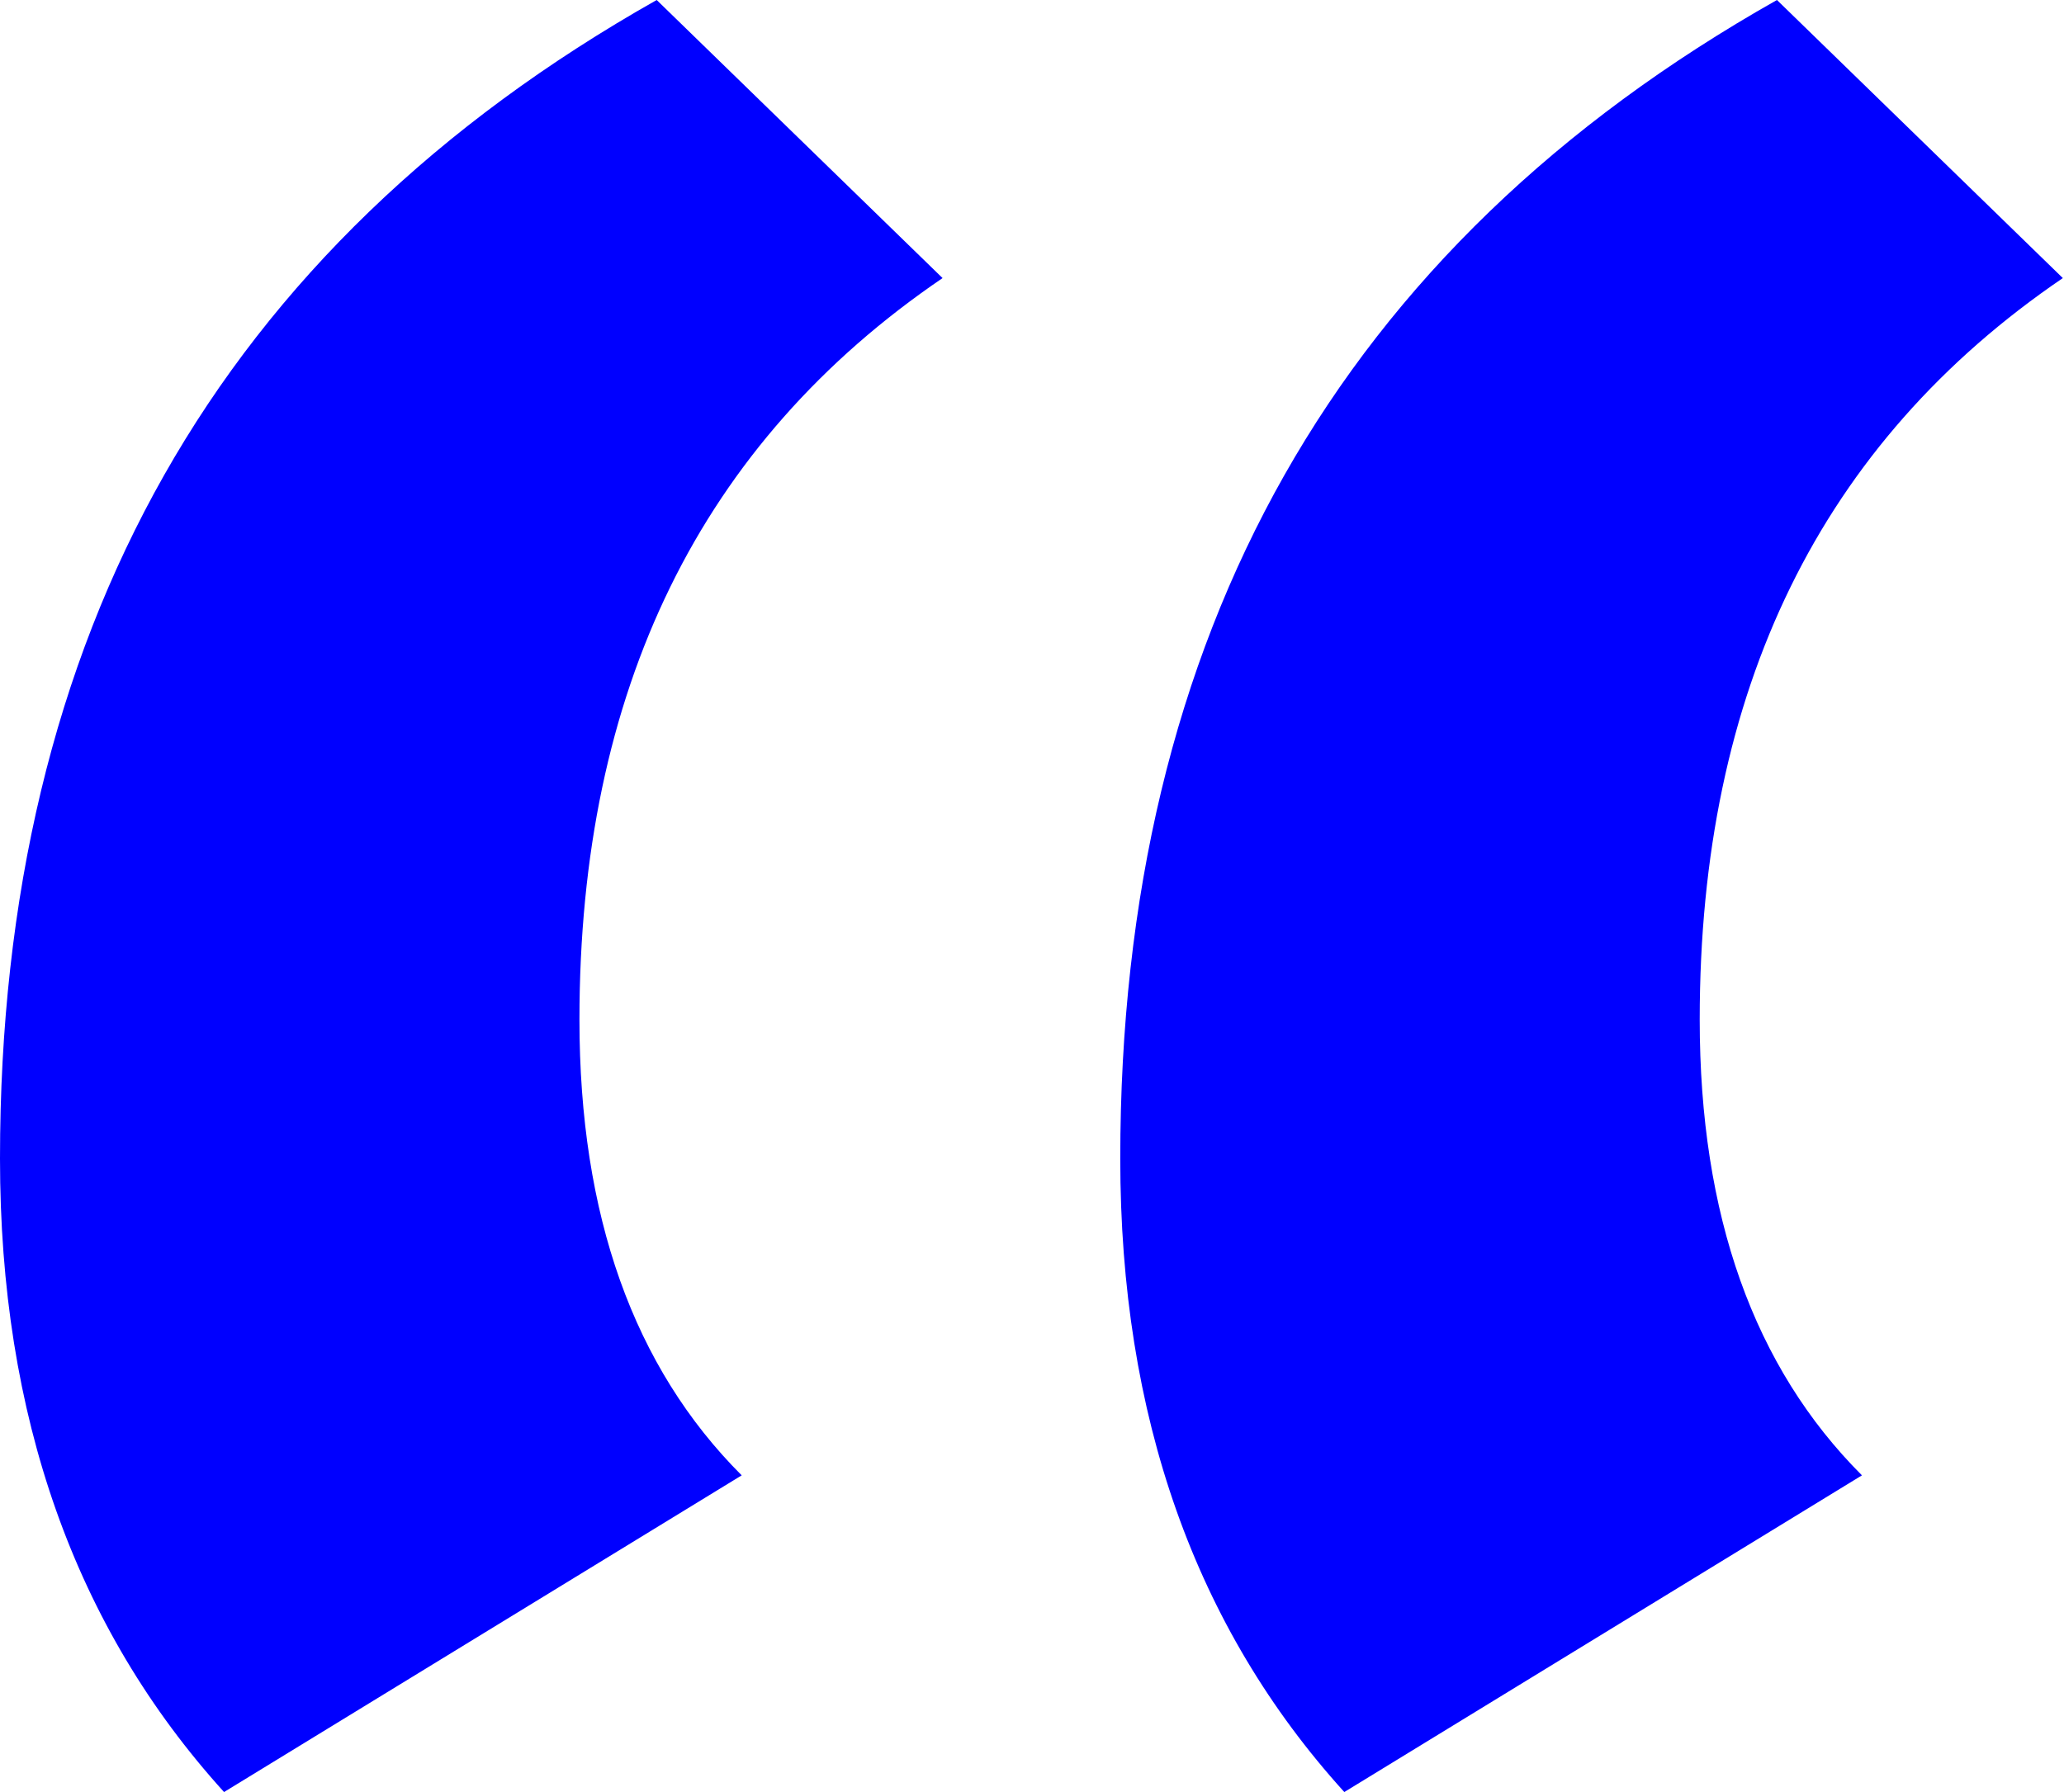 <?xml version="1.0" encoding="UTF-8"?> <svg xmlns="http://www.w3.org/2000/svg" width="418" height="363" viewBox="0 0 418 363" fill="none"> <path d="M377.081 298.849L272.249 362.999C242 329.62 226.875 286.853 226.875 234.698C226.875 128.301 271.206 50.069 359.87 0L417.762 56.328C368.736 89.707 344.224 139.776 344.224 206.534C344.224 246.172 355.176 276.943 377.081 298.849ZM150.207 298.849L45.375 362.999C15.125 329.62 0 286.853 0 234.698C0 128.301 44.332 50.069 132.995 0L190.888 56.328C141.862 89.707 117.349 139.776 117.349 206.534C117.349 246.172 128.301 276.943 150.207 298.849Z" fill="#0000FF"></path> </svg> 
